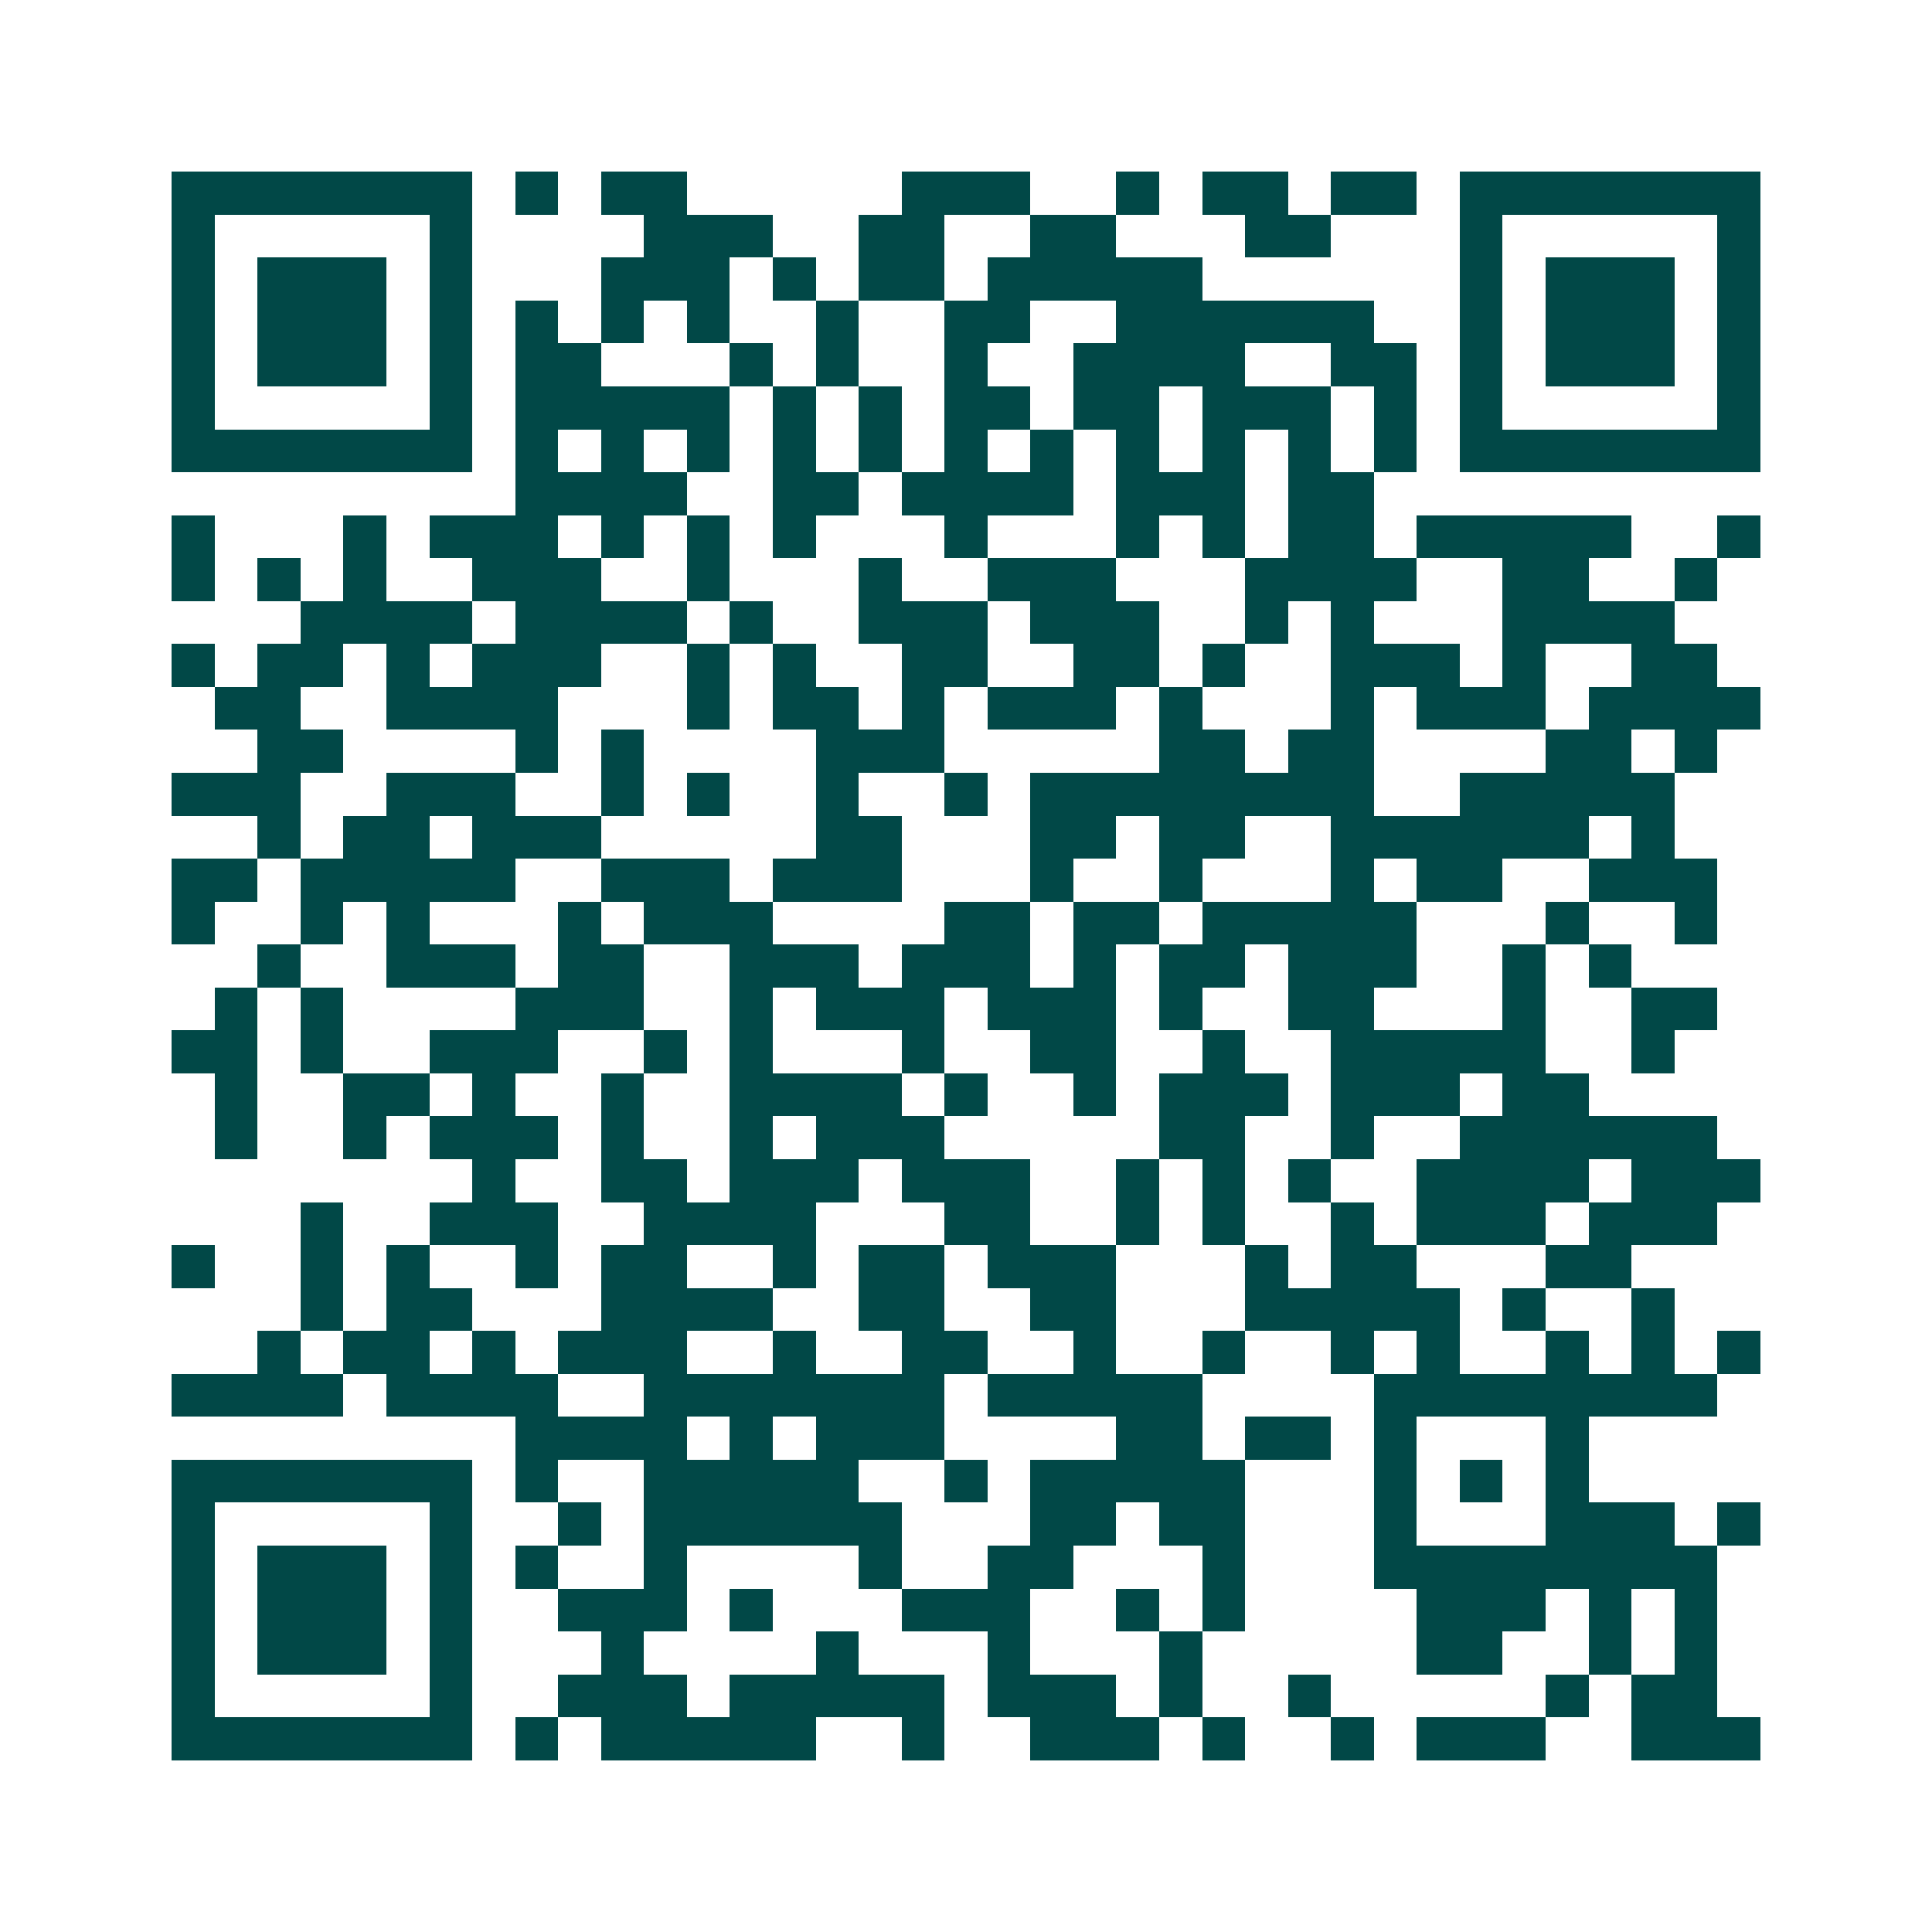 <svg xmlns="http://www.w3.org/2000/svg" width="200" height="200" viewBox="0 0 45 45" shape-rendering="crispEdges"><path fill="#ffffff" d="M0 0h45v45H0z"/><path stroke="#014847" d="M4 4.5h7m1 0h1m1 0h2m5 0h3m2 0h1m1 0h2m1 0h2m1 0h7M4 5.5h1m5 0h1m4 0h3m2 0h2m2 0h2m3 0h2m3 0h1m5 0h1M4 6.5h1m1 0h3m1 0h1m3 0h3m1 0h1m1 0h2m1 0h5m6 0h1m1 0h3m1 0h1M4 7.5h1m1 0h3m1 0h1m1 0h1m1 0h1m1 0h1m2 0h1m2 0h2m2 0h6m2 0h1m1 0h3m1 0h1M4 8.5h1m1 0h3m1 0h1m1 0h2m3 0h1m1 0h1m2 0h1m2 0h4m2 0h2m1 0h1m1 0h3m1 0h1M4 9.5h1m5 0h1m1 0h5m1 0h1m1 0h1m1 0h2m1 0h2m1 0h3m1 0h1m1 0h1m5 0h1M4 10.5h7m1 0h1m1 0h1m1 0h1m1 0h1m1 0h1m1 0h1m1 0h1m1 0h1m1 0h1m1 0h1m1 0h1m1 0h7M12 11.5h4m2 0h2m1 0h4m1 0h3m1 0h2M4 12.5h1m3 0h1m1 0h3m1 0h1m1 0h1m1 0h1m3 0h1m3 0h1m1 0h1m1 0h2m1 0h5m2 0h1M4 13.5h1m1 0h1m1 0h1m2 0h3m2 0h1m3 0h1m2 0h3m3 0h4m2 0h2m2 0h1M7 14.5h4m1 0h4m1 0h1m2 0h3m1 0h3m2 0h1m1 0h1m3 0h4M4 15.5h1m1 0h2m1 0h1m1 0h3m2 0h1m1 0h1m2 0h2m2 0h2m1 0h1m2 0h3m1 0h1m2 0h2M5 16.5h2m2 0h4m3 0h1m1 0h2m1 0h1m1 0h3m1 0h1m3 0h1m1 0h3m1 0h4M6 17.5h2m4 0h1m1 0h1m4 0h3m5 0h2m1 0h2m4 0h2m1 0h1M4 18.5h3m2 0h3m2 0h1m1 0h1m2 0h1m2 0h1m1 0h8m2 0h5M6 19.5h1m1 0h2m1 0h3m5 0h2m3 0h2m1 0h2m2 0h6m1 0h1M4 20.5h2m1 0h5m2 0h3m1 0h3m3 0h1m2 0h1m3 0h1m1 0h2m2 0h3M4 21.5h1m2 0h1m1 0h1m3 0h1m1 0h3m4 0h2m1 0h2m1 0h5m3 0h1m2 0h1M6 22.5h1m2 0h3m1 0h2m2 0h3m1 0h3m1 0h1m1 0h2m1 0h3m2 0h1m1 0h1M5 23.5h1m1 0h1m4 0h3m2 0h1m1 0h3m1 0h3m1 0h1m2 0h2m3 0h1m2 0h2M4 24.5h2m1 0h1m2 0h3m2 0h1m1 0h1m3 0h1m2 0h2m2 0h1m2 0h5m2 0h1M5 25.5h1m2 0h2m1 0h1m2 0h1m2 0h4m1 0h1m2 0h1m1 0h3m1 0h3m1 0h2M5 26.5h1m2 0h1m1 0h3m1 0h1m2 0h1m1 0h3m5 0h2m2 0h1m2 0h6M11 27.5h1m2 0h2m1 0h3m1 0h3m2 0h1m1 0h1m1 0h1m2 0h4m1 0h3M7 28.5h1m2 0h3m2 0h4m3 0h2m2 0h1m1 0h1m2 0h1m1 0h3m1 0h3M4 29.5h1m2 0h1m1 0h1m2 0h1m1 0h2m2 0h1m1 0h2m1 0h3m3 0h1m1 0h2m3 0h2M7 30.5h1m1 0h2m3 0h4m2 0h2m2 0h2m3 0h5m1 0h1m2 0h1M6 31.5h1m1 0h2m1 0h1m1 0h3m2 0h1m2 0h2m2 0h1m2 0h1m2 0h1m1 0h1m2 0h1m1 0h1m1 0h1M4 32.5h4m1 0h4m2 0h7m1 0h5m4 0h8M12 33.5h4m1 0h1m1 0h3m4 0h2m1 0h2m1 0h1m3 0h1M4 34.5h7m1 0h1m2 0h5m2 0h1m1 0h5m3 0h1m1 0h1m1 0h1M4 35.5h1m5 0h1m2 0h1m1 0h6m3 0h2m1 0h2m3 0h1m3 0h3m1 0h1M4 36.5h1m1 0h3m1 0h1m1 0h1m2 0h1m4 0h1m2 0h2m3 0h1m3 0h8M4 37.5h1m1 0h3m1 0h1m2 0h3m1 0h1m3 0h3m2 0h1m1 0h1m4 0h3m1 0h1m1 0h1M4 38.5h1m1 0h3m1 0h1m3 0h1m4 0h1m3 0h1m3 0h1m5 0h2m2 0h1m1 0h1M4 39.5h1m5 0h1m2 0h3m1 0h5m1 0h3m1 0h1m2 0h1m5 0h1m1 0h2M4 40.5h7m1 0h1m1 0h5m2 0h1m2 0h3m1 0h1m2 0h1m1 0h3m2 0h3"/></svg>

